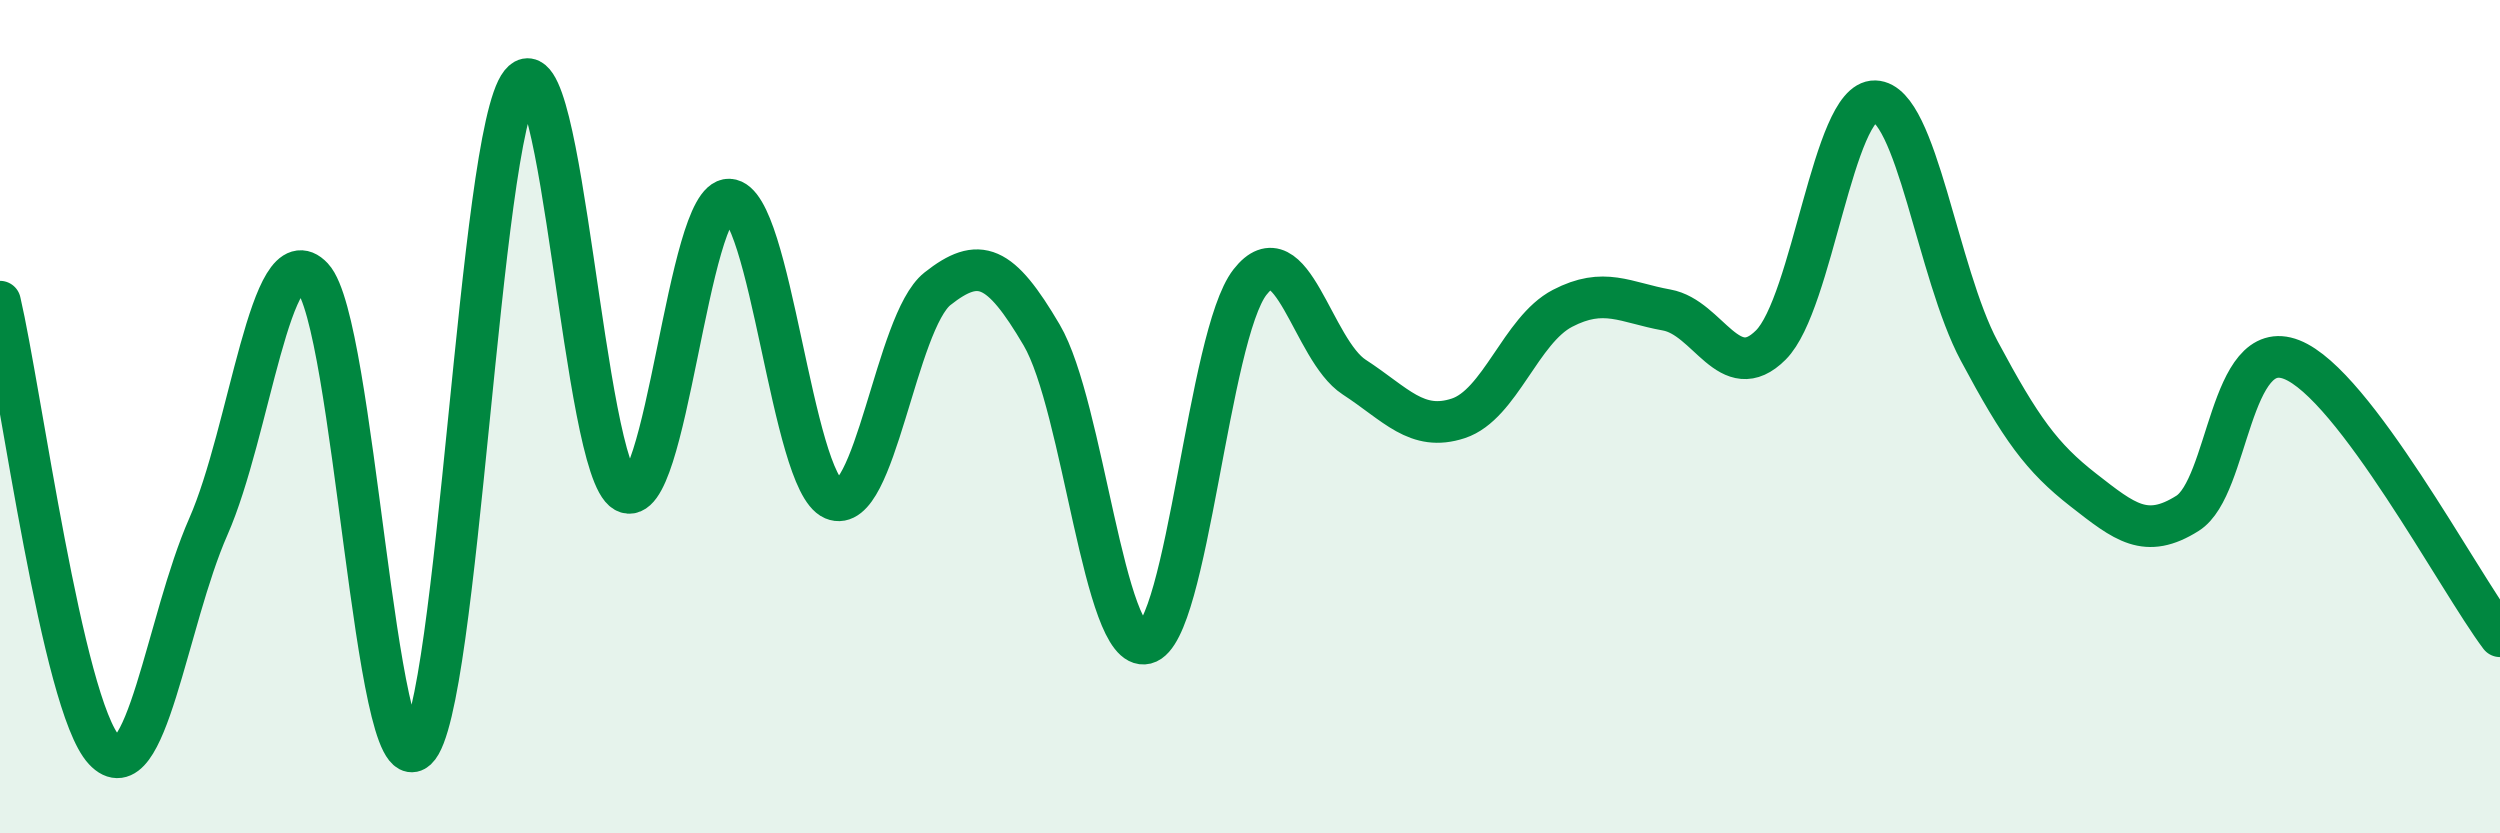 
    <svg width="60" height="20" viewBox="0 0 60 20" xmlns="http://www.w3.org/2000/svg">
      <path
        d="M 0,7.24 C 0.5,9.39 1.5,16.92 2.5,18 C 3.5,19.08 4,14.91 5,12.64 C 6,10.37 6.5,5.59 7.5,6.66 C 8.5,7.73 9,18.91 10,17.98 C 11,17.05 11.5,3.24 12.5,2 C 13.5,0.76 14,11.24 15,11.8 C 16,12.36 16.5,4.75 17.5,4.79 C 18.5,4.83 19,11.55 20,11.98 C 21,12.41 21.5,7.72 22.5,6.93 C 23.5,6.14 24,6.34 25,8.04 C 26,9.74 26.5,15.69 27.5,15.44 C 28.5,15.19 29,8.05 30,6.77 C 31,5.49 31.5,8.4 32.5,9.05 C 33.5,9.7 34,10.37 35,10.04 C 36,9.71 36.5,7.92 37.5,7.4 C 38.5,6.88 39,7.26 40,7.44 C 41,7.62 41.5,9.28 42.5,8.28 C 43.5,7.28 44,2.4 45,2.43 C 46,2.46 46.5,6.55 47.5,8.42 C 48.5,10.29 49,10.98 50,11.76 C 51,12.54 51.5,12.95 52.5,12.32 C 53.5,11.69 53.5,8.04 55,8.63 C 56.5,9.22 59,13.94 60,15.27L60 20L0 20Z"
        fill="#008740"
        opacity="0.1"
        stroke-linecap="round"
        stroke-linejoin="round"
      />
      <path
        d="M 0,7.24 C 0.5,9.39 1.5,16.92 2.5,18 C 3.5,19.08 4,14.91 5,12.64 C 6,10.37 6.5,5.59 7.5,6.66 C 8.5,7.73 9,18.91 10,17.98 C 11,17.05 11.5,3.24 12.5,2 C 13.5,0.76 14,11.24 15,11.8 C 16,12.36 16.5,4.75 17.5,4.79 C 18.5,4.83 19,11.55 20,11.98 C 21,12.41 21.5,7.72 22.5,6.93 C 23.5,6.14 24,6.34 25,8.04 C 26,9.74 26.5,15.69 27.5,15.44 C 28.5,15.19 29,8.05 30,6.77 C 31,5.49 31.5,8.4 32.5,9.05 C 33.5,9.7 34,10.37 35,10.04 C 36,9.71 36.5,7.92 37.5,7.4 C 38.5,6.88 39,7.26 40,7.44 C 41,7.62 41.5,9.28 42.5,8.28 C 43.5,7.28 44,2.4 45,2.43 C 46,2.46 46.5,6.55 47.5,8.42 C 48.5,10.29 49,10.98 50,11.76 C 51,12.54 51.5,12.95 52.5,12.32 C 53.5,11.69 53.5,8.04 55,8.63 C 56.5,9.22 59,13.94 60,15.27"
        stroke="#008740"
        stroke-width="1"
        fill="none"
        stroke-linecap="round"
        stroke-linejoin="round"
      />
    </svg>
  